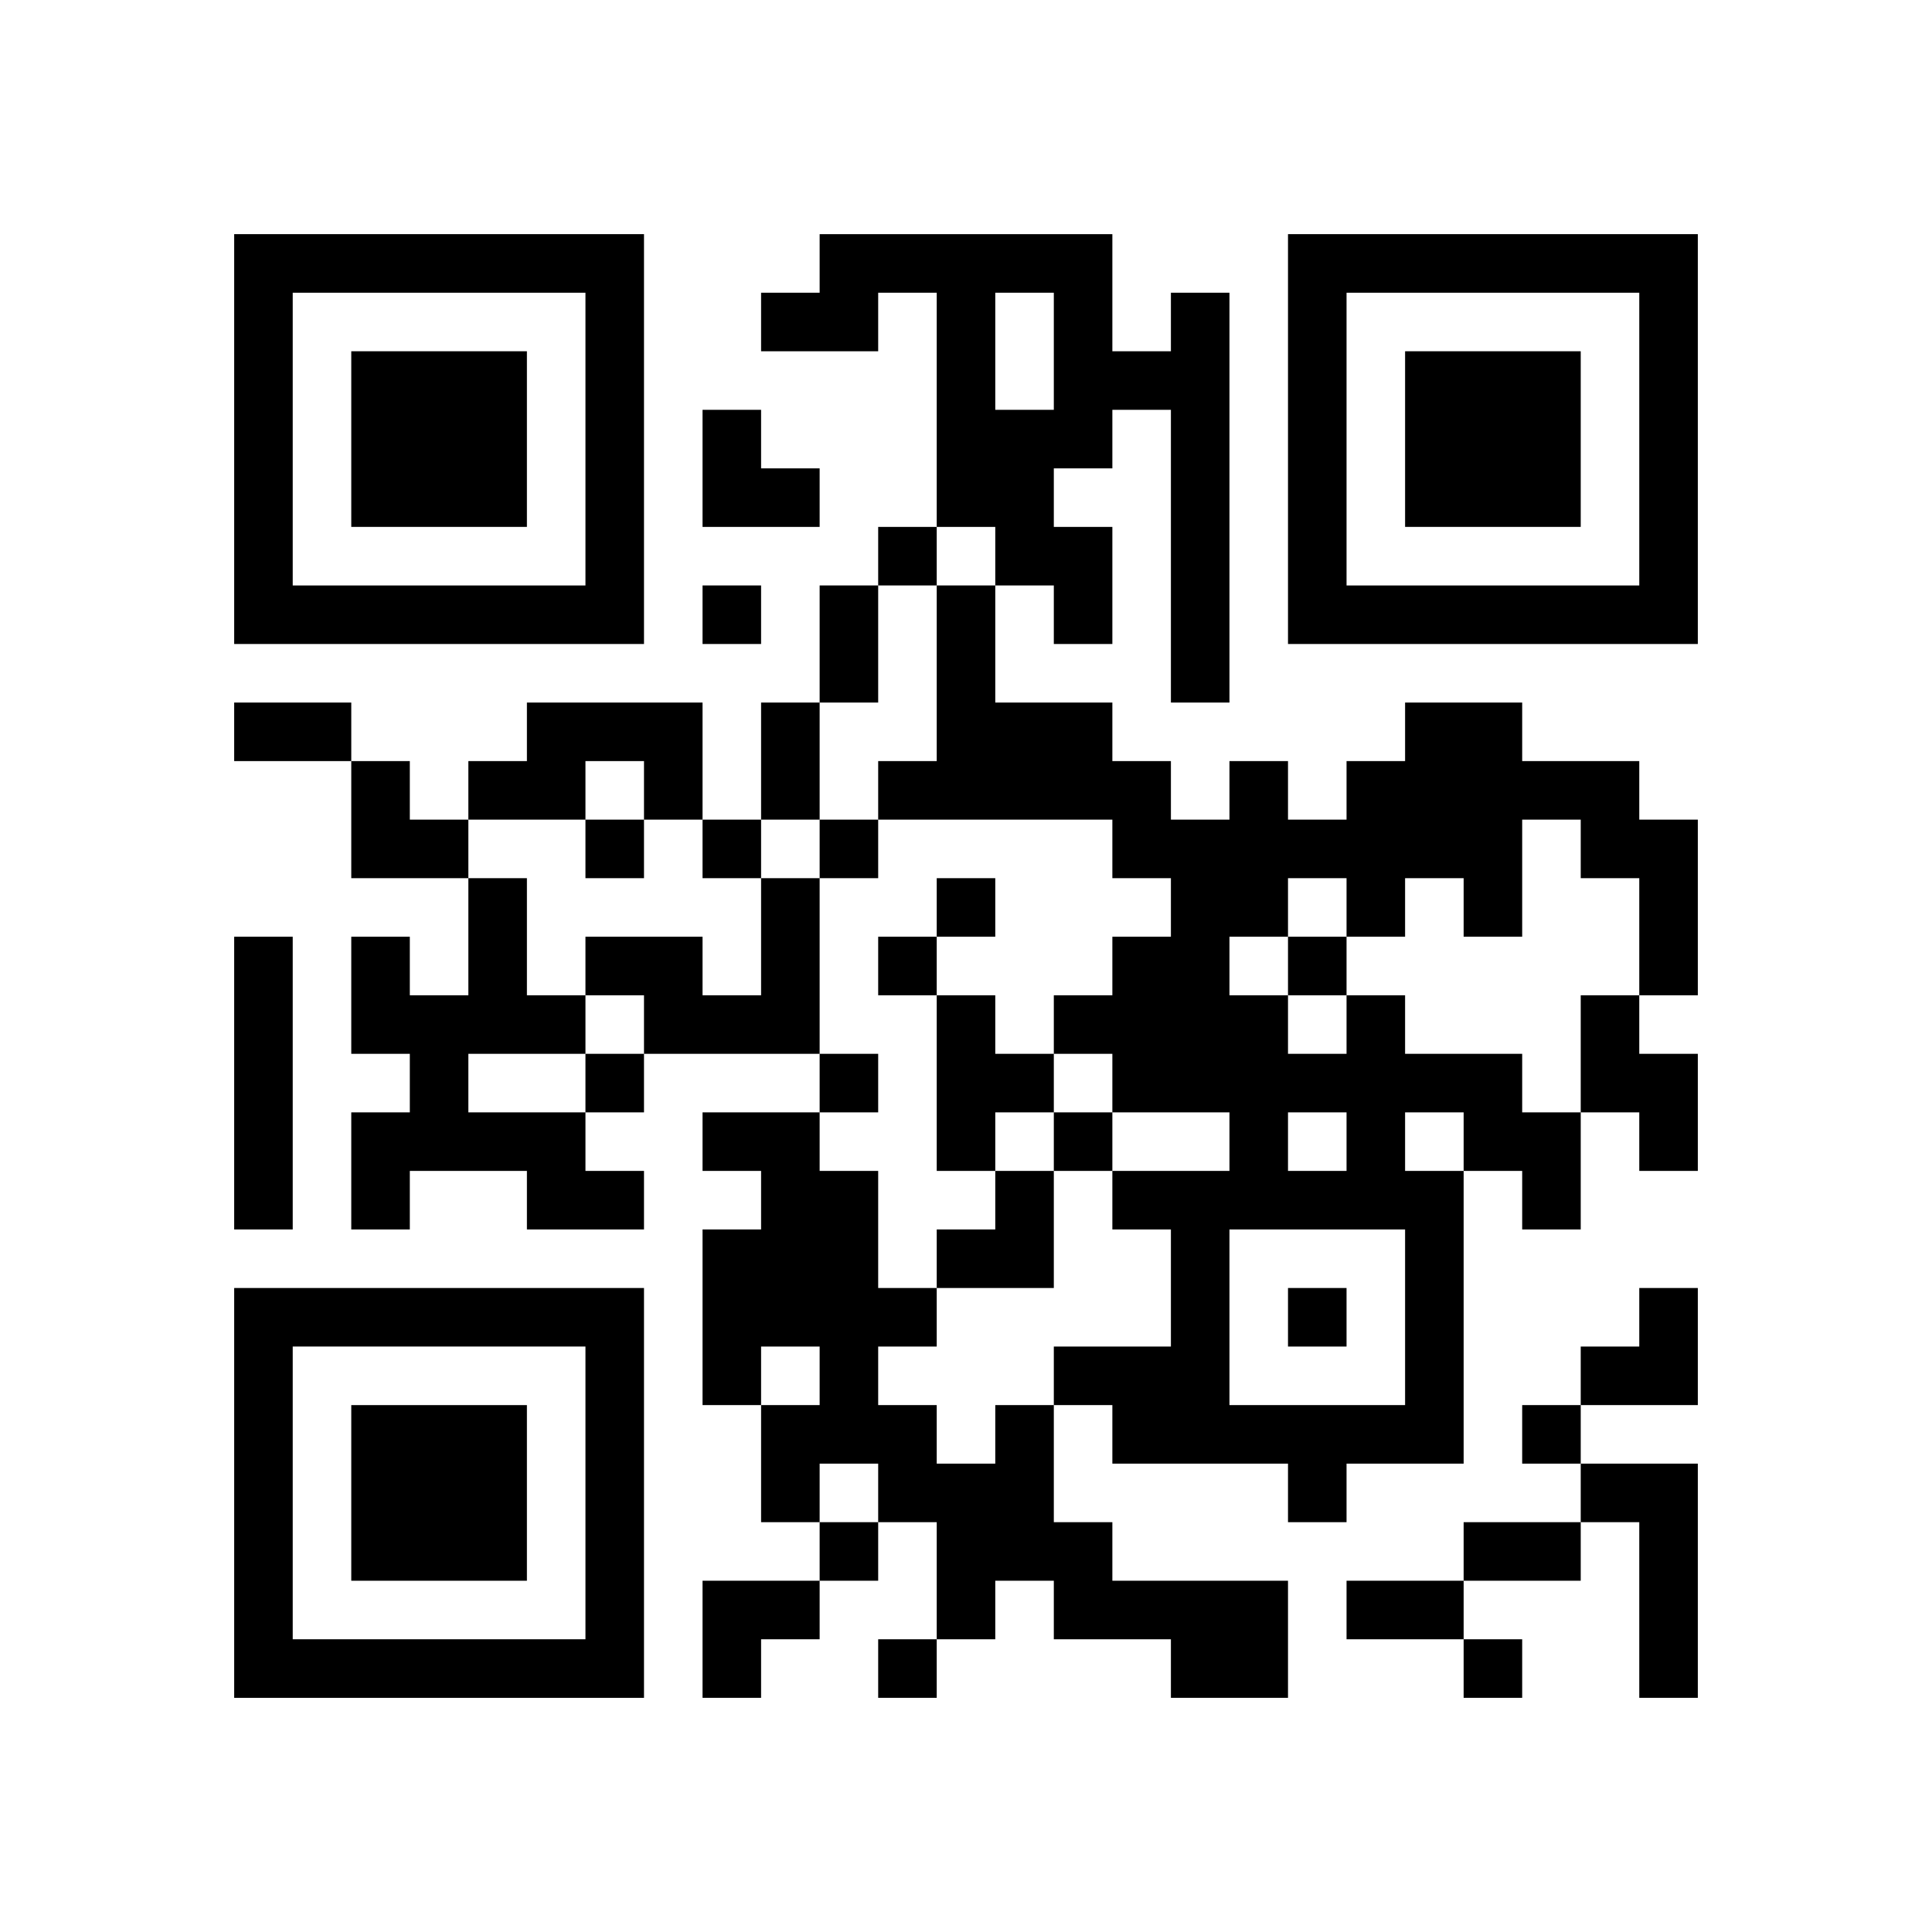 <?xml version="1.0" encoding="UTF-8" standalone="no"?>
<svg version="1.1" id="Layer_1" xmlns="http://www.w3.org/2000/svg" xmlns:xlink="http://www.w3.org/1999/xlink" x="0px" y="0px"
						viewBox="-4 -4 33 33" width="132" height="132" style="enable-background:new 0 0 550 550;" xml:space="preserve"><symbol id="tracker"><path d="m 0 7 0 7 7 0 0 -7 -7 0 z m 1 1 5 0 0 5 -5 0 0 -5 z m 1 1 0 3 3 0 0 -3 -3 0 z" style="fill:#000000;stroke:none"></path></symbol>
<use x="0" y="-7" xlink:href="#tracker"></use>
<use x="0" y="11" xlink:href="#tracker"></use>
<use x="18" y="-7" xlink:href="#tracker"></use>
<path d="M16,1 h1v7h-1v-5h-1v1h-1v1h1v2h-1v-1h-1v-1h-1v-4h-1v1h-2v-1h1v-1h5v2h1v-1 M13,1 v2h1v-2h-1 M5,8 h3v2h-1v-1h-1v1h-2v-1h1v-1 M4,11 h1v2h1v1h-2v1h2v1h1v1h-2v-1h-2v1h-1v-2h1v-1h-1v-2h1v1h1v-2 M9,11 h1v3h-3v-1h-1v-1h2v1h1v-2 M0,12 h1v5h-1v-5 M12,13 h1v1h1v1h-1v1h-1v-3 M19,13 h1v1h2v1h1v2h-1v-1h-1v5h-2v1h-1v-1h-3v-1h-1v-1h2v-2h-1v-1h2v-1h-2v-1h-1v-1h1v-1h1v-1h-1v-1h-4v-1h1v-3h1v2h2v1h1v1h1v-1h1v1h1v-1h1v-1h2v1h2v1h1v3h-1v-2h-1v-1h-1v2h-1v-1h-1v1h-1v-1h-1v1h-1v1h1v1h1v-1 M18,15 v1h1v-1h-1 M20,15 v1h1v-1h-1 M17,17 v3h3v-3h-3 M23,13 h1v1h1v2h-1v-1h-1v-2 M13,20 h1v2h1v1h3v2h-2v-1h-2v-1h-1v1h-1v-2h-1v-1h-1v1h-1v-2h1v-1h-1v1h-1v-3h1v-1h-1v-1h2v1h1v2h1v1h-1v1h1v1h1v-1 M23,21 h2v4h-1v-3h-1v-1 M11,5 v1h1v-1h-1 M8,6 v1h1v-1h-1 M6,10 v1h1v-1h-1 M8,10 v1h1v-1h-1 M10,10 v1h1v-1h-1 M12,11 v1h1v-1h-1 M11,12 v1h1v-1h-1 M18,12 v1h1v-1h-1 M6,14 v1h1v-1h-1 M10,14 v1h1v-1h-1 M14,15 v1h1v-1h-1 M18,18 v1h1v-1h-1 M22,20 v1h1v-1h-1 M10,22 v1h1v-1h-1 M11,24 v1h1v-1h-1 M21,24 v1h1v-1h-1 M10,6 h1v2h-1v-2 M0,8 h2v1h-2v-1 M9,8 h1v2h-1v-2 M21,22 h2v1h-2v-1 M19,23 h2v1h-2v-1 M8,3 h1v1h1v1h-2z M2,9 h1v1h1v1h-2z M12,16 m1,0h1v2h-2v-1h1z M23,18 m1,0h1v2h-2v-1h1z M8,23 h2v1h-1v1h-1z" style="fill:#000000;stroke:none" ></path></svg>